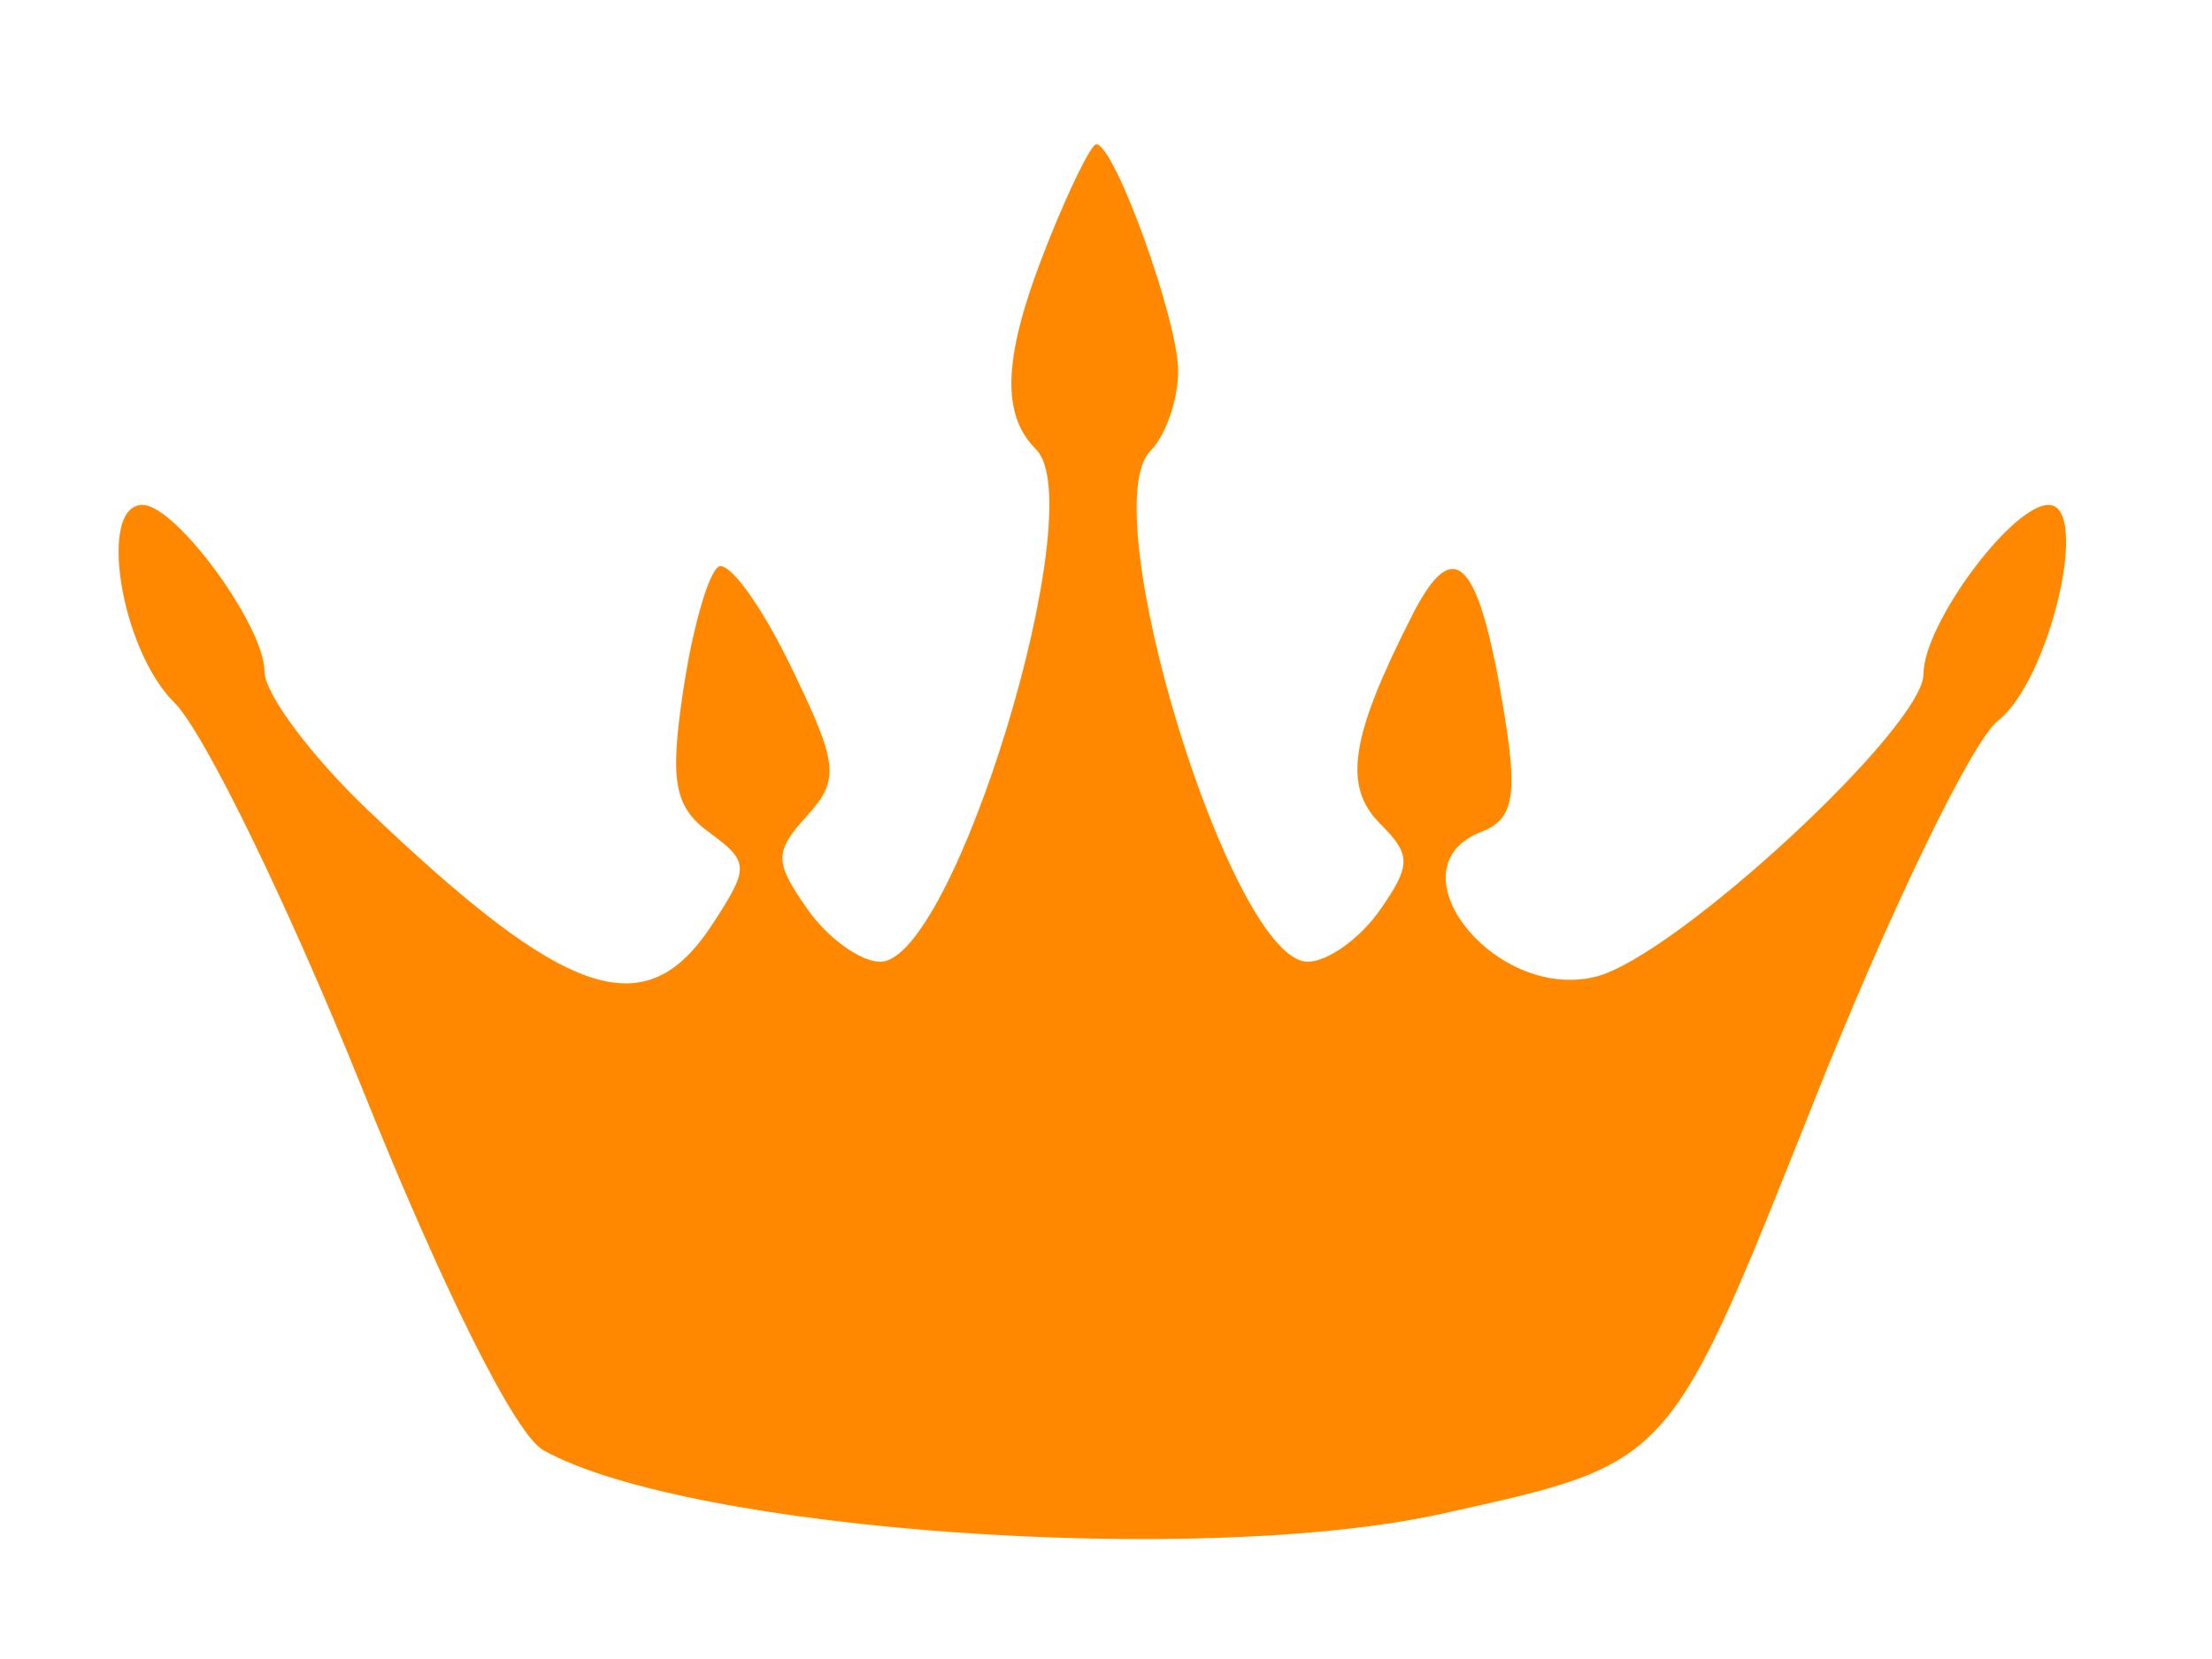 <svg xmlns="http://www.w3.org/2000/svg" width="92" height="69" viewBox="0 0 92 69" version="1.1"><path d="M 43.609 10.020 C 41.725 14.728, 41.579 17.179, 43.093 18.693 C 45.447 21.047, 39.683 40, 36.613 40 C 35.788 40, 34.422 39.013, 33.577 37.806 C 32.200 35.840, 32.198 35.438, 33.566 33.927 C 34.940 32.409, 34.871 31.788, 32.870 27.670 C 31.649 25.156, 30.304 23.312, 29.882 23.573 C 29.461 23.833, 28.802 26.134, 28.420 28.686 C 27.848 32.499, 28.041 33.557, 29.502 34.625 C 31.170 35.845, 31.177 36.081, 29.617 38.462 C 26.840 42.700, 23.587 41.610, 15.250 33.644 C 12.912 31.411, 11 28.838, 11 27.927 C 11 26.029, 7.317 21, 5.927 21 C 4.050 21, 5.018 27.018, 7.250 29.220 C 8.488 30.441, 12.017 37.696, 15.093 45.342 C 18.471 53.739, 21.441 59.667, 22.592 60.312 C 28.620 63.685, 49.928 65.189, 60 62.952 C 69.578 60.825, 69.375 61.050, 75.505 45.656 C 78.605 37.870, 82.022 30.814, 83.097 29.976 C 85.248 28.300, 86.961 21, 85.203 21 C 83.671 21, 80 25.963, 80 28.035 C 80 30.253, 69.674 39.793, 66.377 40.620 C 62.158 41.679, 57.745 36.079, 61.625 34.590 C 62.923 34.092, 63.117 33.133, 62.589 29.829 C 61.537 23.253, 60.506 22.113, 58.741 25.579 C 56.158 30.651, 55.843 32.700, 57.404 34.261 C 58.699 35.557, 58.697 35.988, 57.381 37.866 C 56.559 39.040, 55.212 40, 54.387 40 C 51.215 40, 45.426 21.174, 47.852 18.748 C 48.483 18.117, 49 16.620, 49 15.422 C 49 13.311, 46.358 6, 45.595 6 C 45.387 6, 44.493 7.809, 43.609 10.020" stroke="none" fill="#FF8800" fill-rule="evenodd"/></svg>